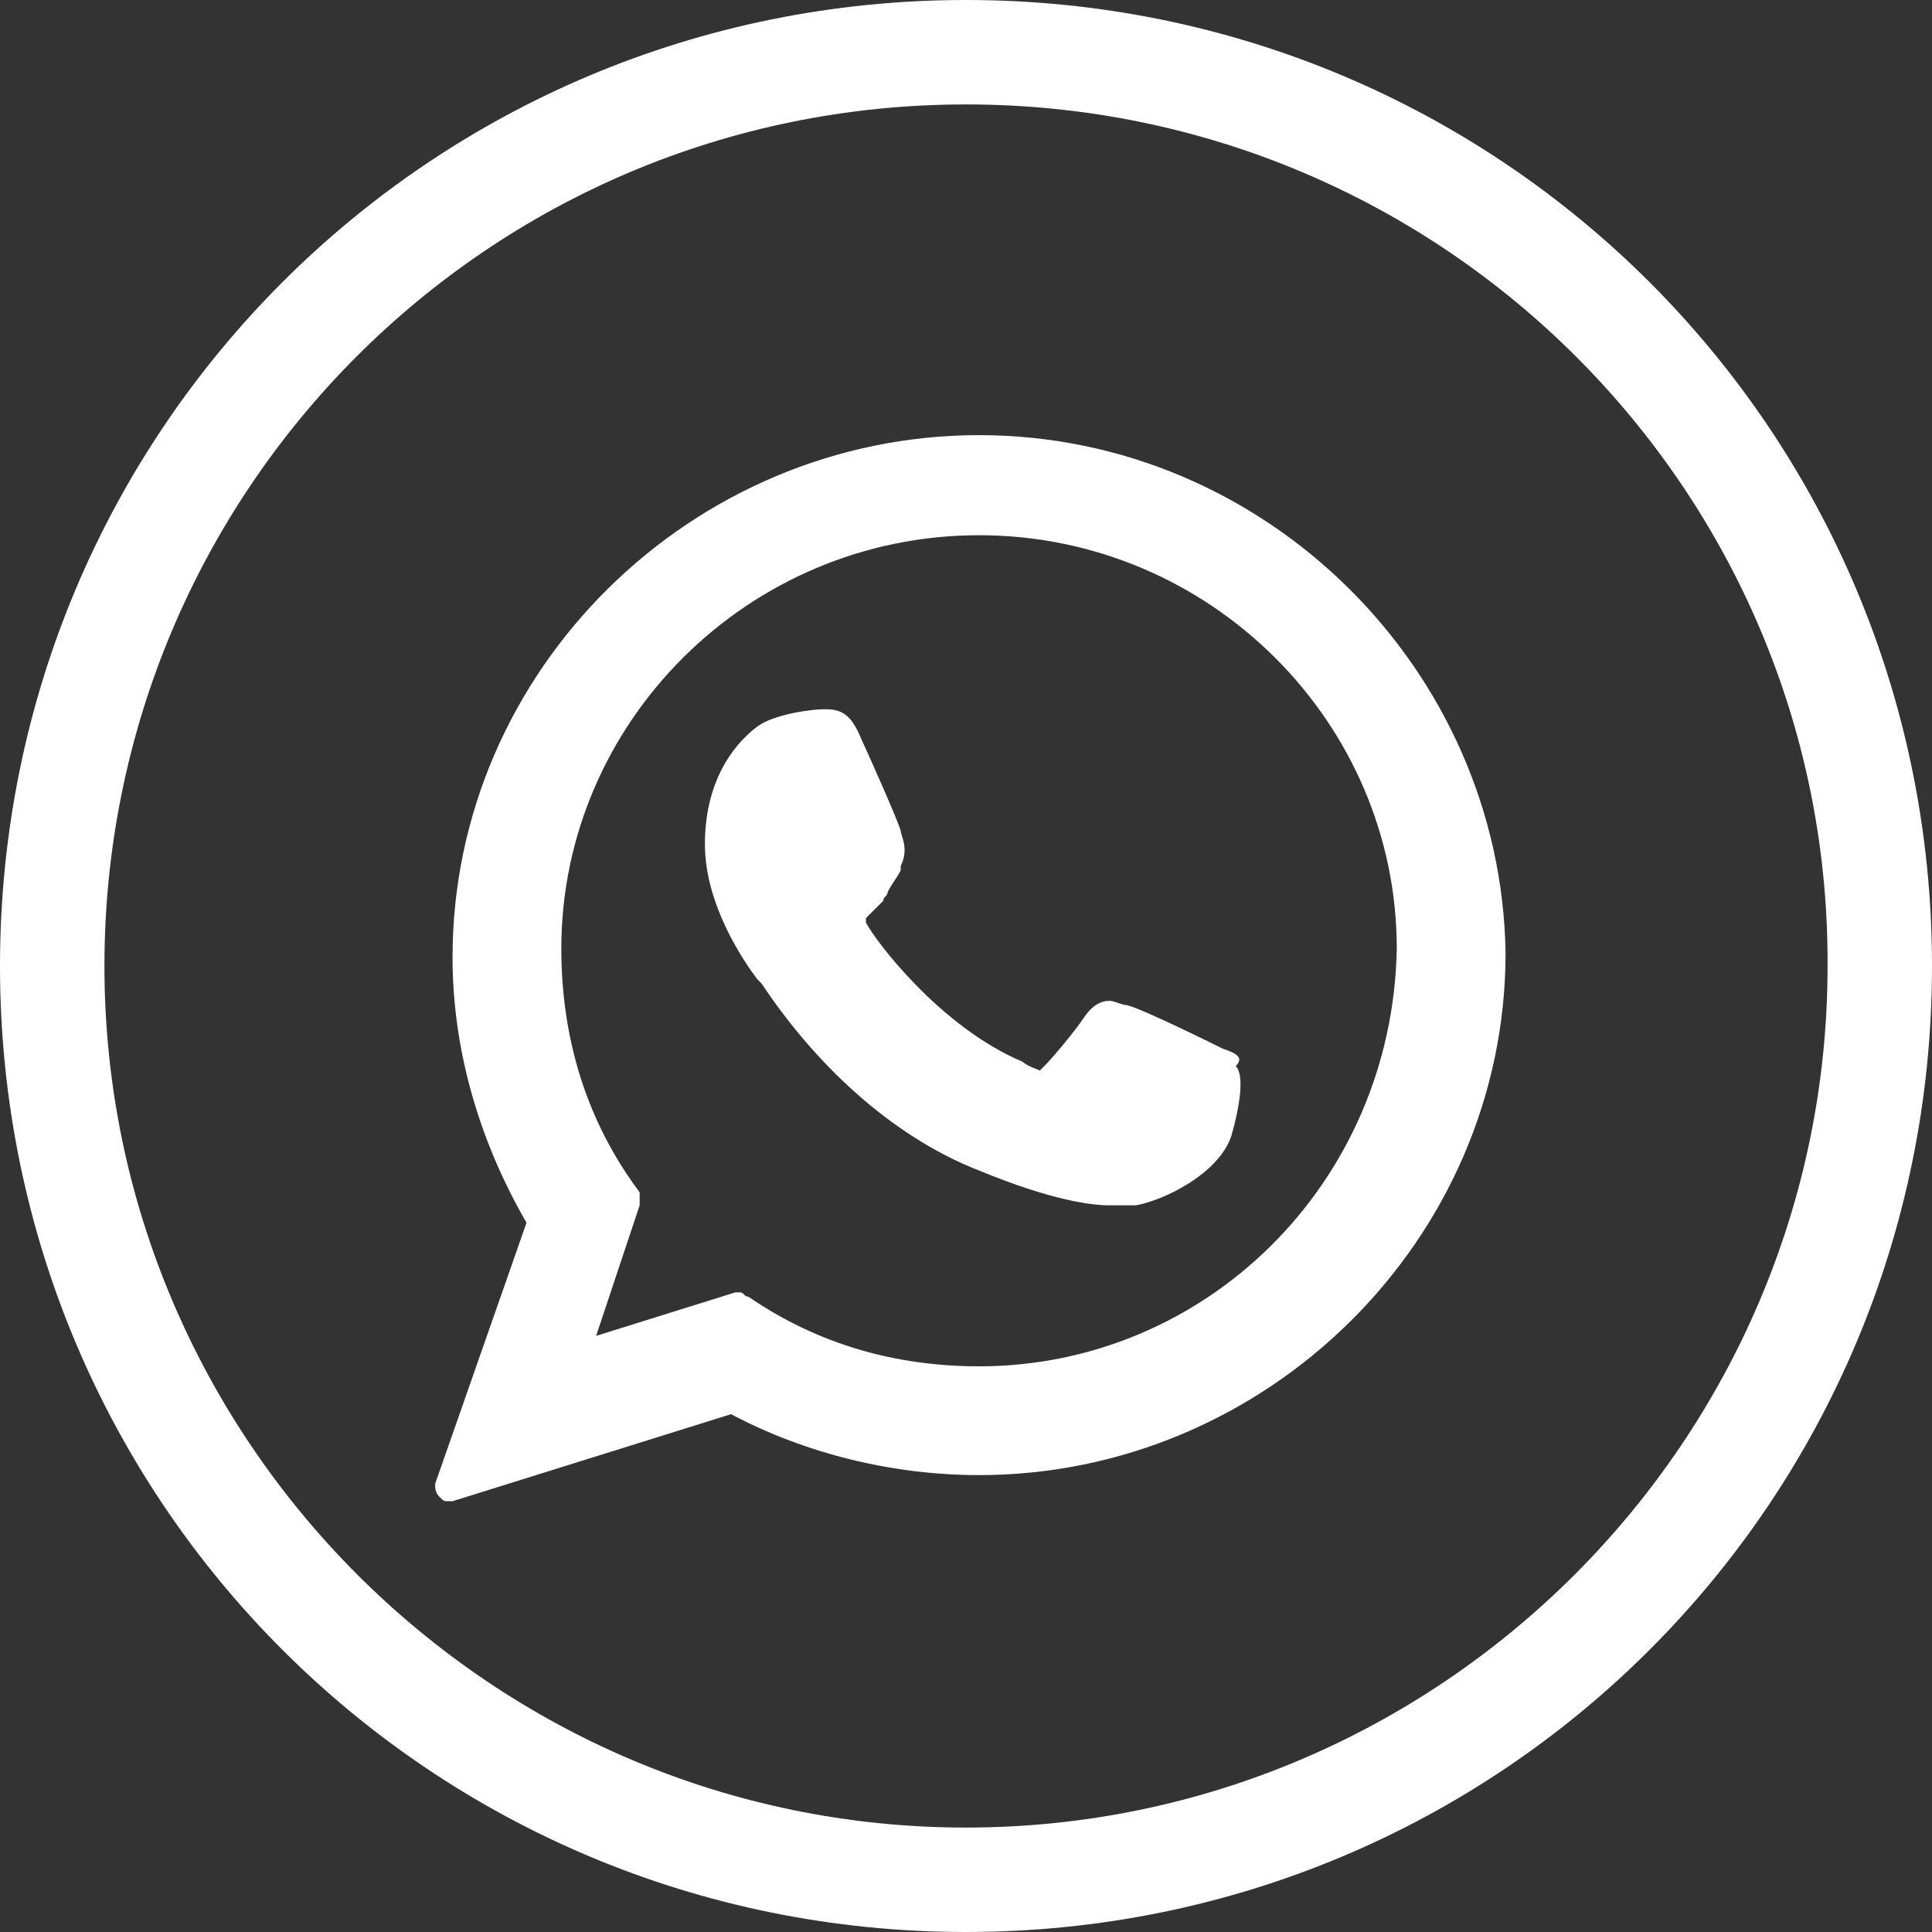 <?xml version="1.0" encoding="utf-8"?>
<!-- Generator: Adobe Illustrator 26.0.1, SVG Export Plug-In . SVG Version: 6.00 Build 0)  -->
<svg version="1.1" id="Ebene_1" xmlns="http://www.w3.org/2000/svg" xmlns:xlink="http://www.w3.org/1999/xlink" x="0px" y="0px"
	 viewBox="0 0 44.4 44.4" style="enable-background:new 0 0 44.4 44.4;" xml:space="preserve">
<rect x="0" y="0" width="44.4" height="44.4" fill="#333333" stroke="none"/>
<style type="text/css">
	.st0{fill:#FFFFFF;}
</style>
<path class="st0" d="M22.2,44.4C9.9,44.4,0,34.5,0,22.2S9.9,0,22.2,0s22.2,9.9,22.2,22.2C44.4,34.5,34.5,44.4,22.2,44.4 M22.2,2.4
	c-11,0-19.8,8.9-19.8,19.8s8.9,19.8,19.8,19.8s19.8-8.9,19.8-19.8c0,0,0,0,0-0.1C42,11.3,33.2,2.4,22.2,2.4"/>
<g class="st0">
	<path d="M28.1,24.1c0,0-1.8-0.9-2.2-1c-0.1,0-0.3-0.1-0.4-0.1c-0.2,0-0.4,0.1-0.6,0.4c-0.2,0.3-0.7,0.9-0.9,1.1
		c0,0-0.1,0.1-0.1,0.1c0,0-0.3-0.1-0.4-0.2c-1.9-0.8-3.4-2.8-3.6-3.2c0,0,0-0.1,0-0.1c0,0,0.1-0.1,0.1-0.1c0.1-0.1,0.2-0.2,0.3-0.3
		c0-0.1,0.1-0.1,0.1-0.2c0.1-0.2,0.2-0.3,0.3-0.5l0-0.1c0.2-0.4,0-0.7,0-0.8c0-0.1-0.8-1.9-0.9-2.1c-0.2-0.5-0.4-0.7-0.8-0.7
		c0,0,0,0-0.1,0c-0.2,0-1.1,0.1-1.5,0.4c-0.4,0.3-1.2,1.1-1.2,2.7c0,1.4,0.9,2.7,1.2,3.1c0,0,0,0,0.1,0.1c1.4,2.1,3.2,3.6,5,4.3
		c1.7,0.7,2.6,0.8,3,0.8c0,0,0,0,0,0c0.2,0,0.4,0,0.5,0l0.1,0c0.6-0.1,1.9-0.7,2.2-1.6c0.2-0.7,0.3-1.4,0.1-1.6
		C28.6,24.3,28.4,24.2,28.1,24.1z"/>
	<path d="M22.5,10c-6.6,0-12.1,5.4-12.1,12c0,2.1,0.6,4.2,1.7,6.1L10,34.1c0,0.1,0,0.2,0.1,0.3
		c0.1,0.1,0.1,0.1,0.2,0.1c0,0,0.1,0,0.1,0l6.4-2c1.7,0.9,3.7,1.4,5.7,1.4c6.6,0,12.1-5.4,12.1-12C34.5,15.4,29.1,10,22.5,10z
		 M22.5,31.4c-1.9,0-3.7-0.5-5.3-1.6c-0.1,0-0.1-0.1-0.2-0.1c0,0-0.1,0-0.1,0l-3.2,1l1-3c0-0.1,0-0.2,0-0.3
		c-1.2-1.6-1.8-3.5-1.8-5.6c0-5.2,4.3-9.5,9.6-9.5c5.3,0,9.6,4.3,9.6,9.5C32,27.2,27.7,31.4,22.5,31.4z"/>
</g>
</svg>

